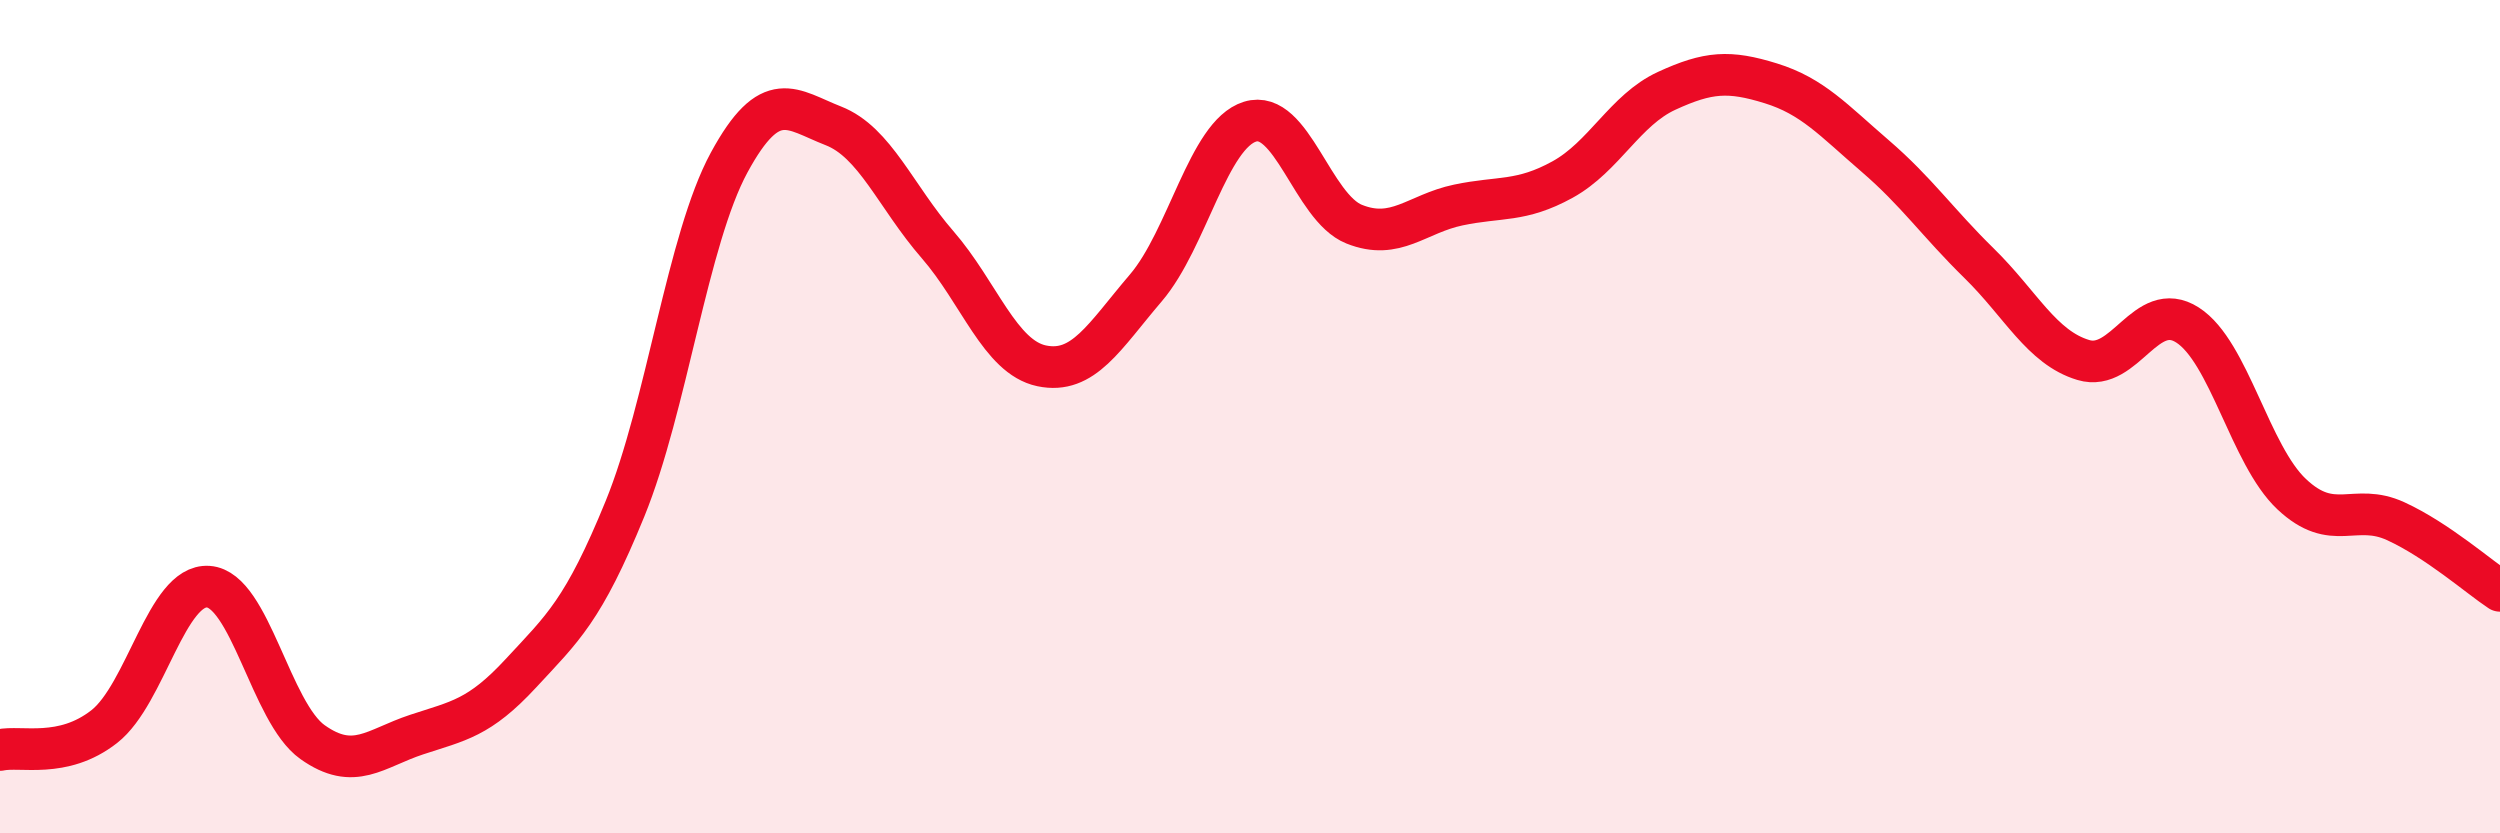 
    <svg width="60" height="20" viewBox="0 0 60 20" xmlns="http://www.w3.org/2000/svg">
      <path
        d="M 0,18 C 0.5,17.89 1.5,18.22 2.5,17.44 C 3.5,16.66 4,14.01 5,14.08 C 6,14.15 6.5,17.1 7.5,17.81 C 8.5,18.52 9,17.96 10,17.63 C 11,17.3 11.5,17.24 12.5,16.16 C 13.5,15.08 14,14.66 15,12.21 C 16,9.76 16.5,5.74 17.5,3.9 C 18.5,2.06 19,2.63 20,3.02 C 21,3.41 21.5,4.72 22.5,5.87 C 23.5,7.02 24,8.57 25,8.78 C 26,8.99 26.5,8.08 27.5,6.91 C 28.5,5.74 29,3.23 30,2.92 C 31,2.61 31.5,4.98 32.5,5.38 C 33.5,5.78 34,5.13 35,4.92 C 36,4.71 36.5,4.86 37.5,4.31 C 38.5,3.76 39,2.64 40,2.18 C 41,1.72 41.5,1.69 42.5,2 C 43.5,2.31 44,2.88 45,3.74 C 46,4.6 46.5,5.34 47.5,6.32 C 48.5,7.3 49,8.34 50,8.64 C 51,8.94 51.5,7.16 52.5,7.8 C 53.5,8.44 54,10.92 55,11.86 C 56,12.8 56.5,12.05 57.5,12.51 C 58.5,12.97 59.5,13.85 60,14.18L60 20L0 20Z"
        fill="#EB0A25"
        opacity="0.1"
        stroke-linecap="round"
        stroke-linejoin="round"
      />
      <path
        d="M 0,18 C 0.5,17.89 1.5,18.22 2.5,17.44 C 3.5,16.66 4,14.01 5,14.08 C 6,14.15 6.5,17.1 7.5,17.81 C 8.5,18.52 9,17.96 10,17.63 C 11,17.3 11.5,17.24 12.5,16.16 C 13.5,15.08 14,14.66 15,12.21 C 16,9.76 16.5,5.74 17.5,3.9 C 18.5,2.06 19,2.63 20,3.02 C 21,3.41 21.5,4.72 22.5,5.87 C 23.5,7.02 24,8.57 25,8.78 C 26,8.99 26.5,8.08 27.5,6.91 C 28.5,5.74 29,3.23 30,2.92 C 31,2.61 31.5,4.98 32.5,5.38 C 33.5,5.78 34,5.13 35,4.92 C 36,4.71 36.5,4.86 37.5,4.31 C 38.5,3.76 39,2.64 40,2.18 C 41,1.72 41.5,1.69 42.5,2 C 43.5,2.31 44,2.88 45,3.74 C 46,4.6 46.5,5.34 47.5,6.32 C 48.5,7.3 49,8.34 50,8.64 C 51,8.94 51.5,7.16 52.5,7.8 C 53.5,8.44 54,10.92 55,11.86 C 56,12.8 56.5,12.05 57.5,12.51 C 58.5,12.97 59.5,13.85 60,14.18"
        stroke="#EB0A25"
        stroke-width="1"
        fill="none"
        stroke-linecap="round"
        stroke-linejoin="round"
      />
    </svg>
  
